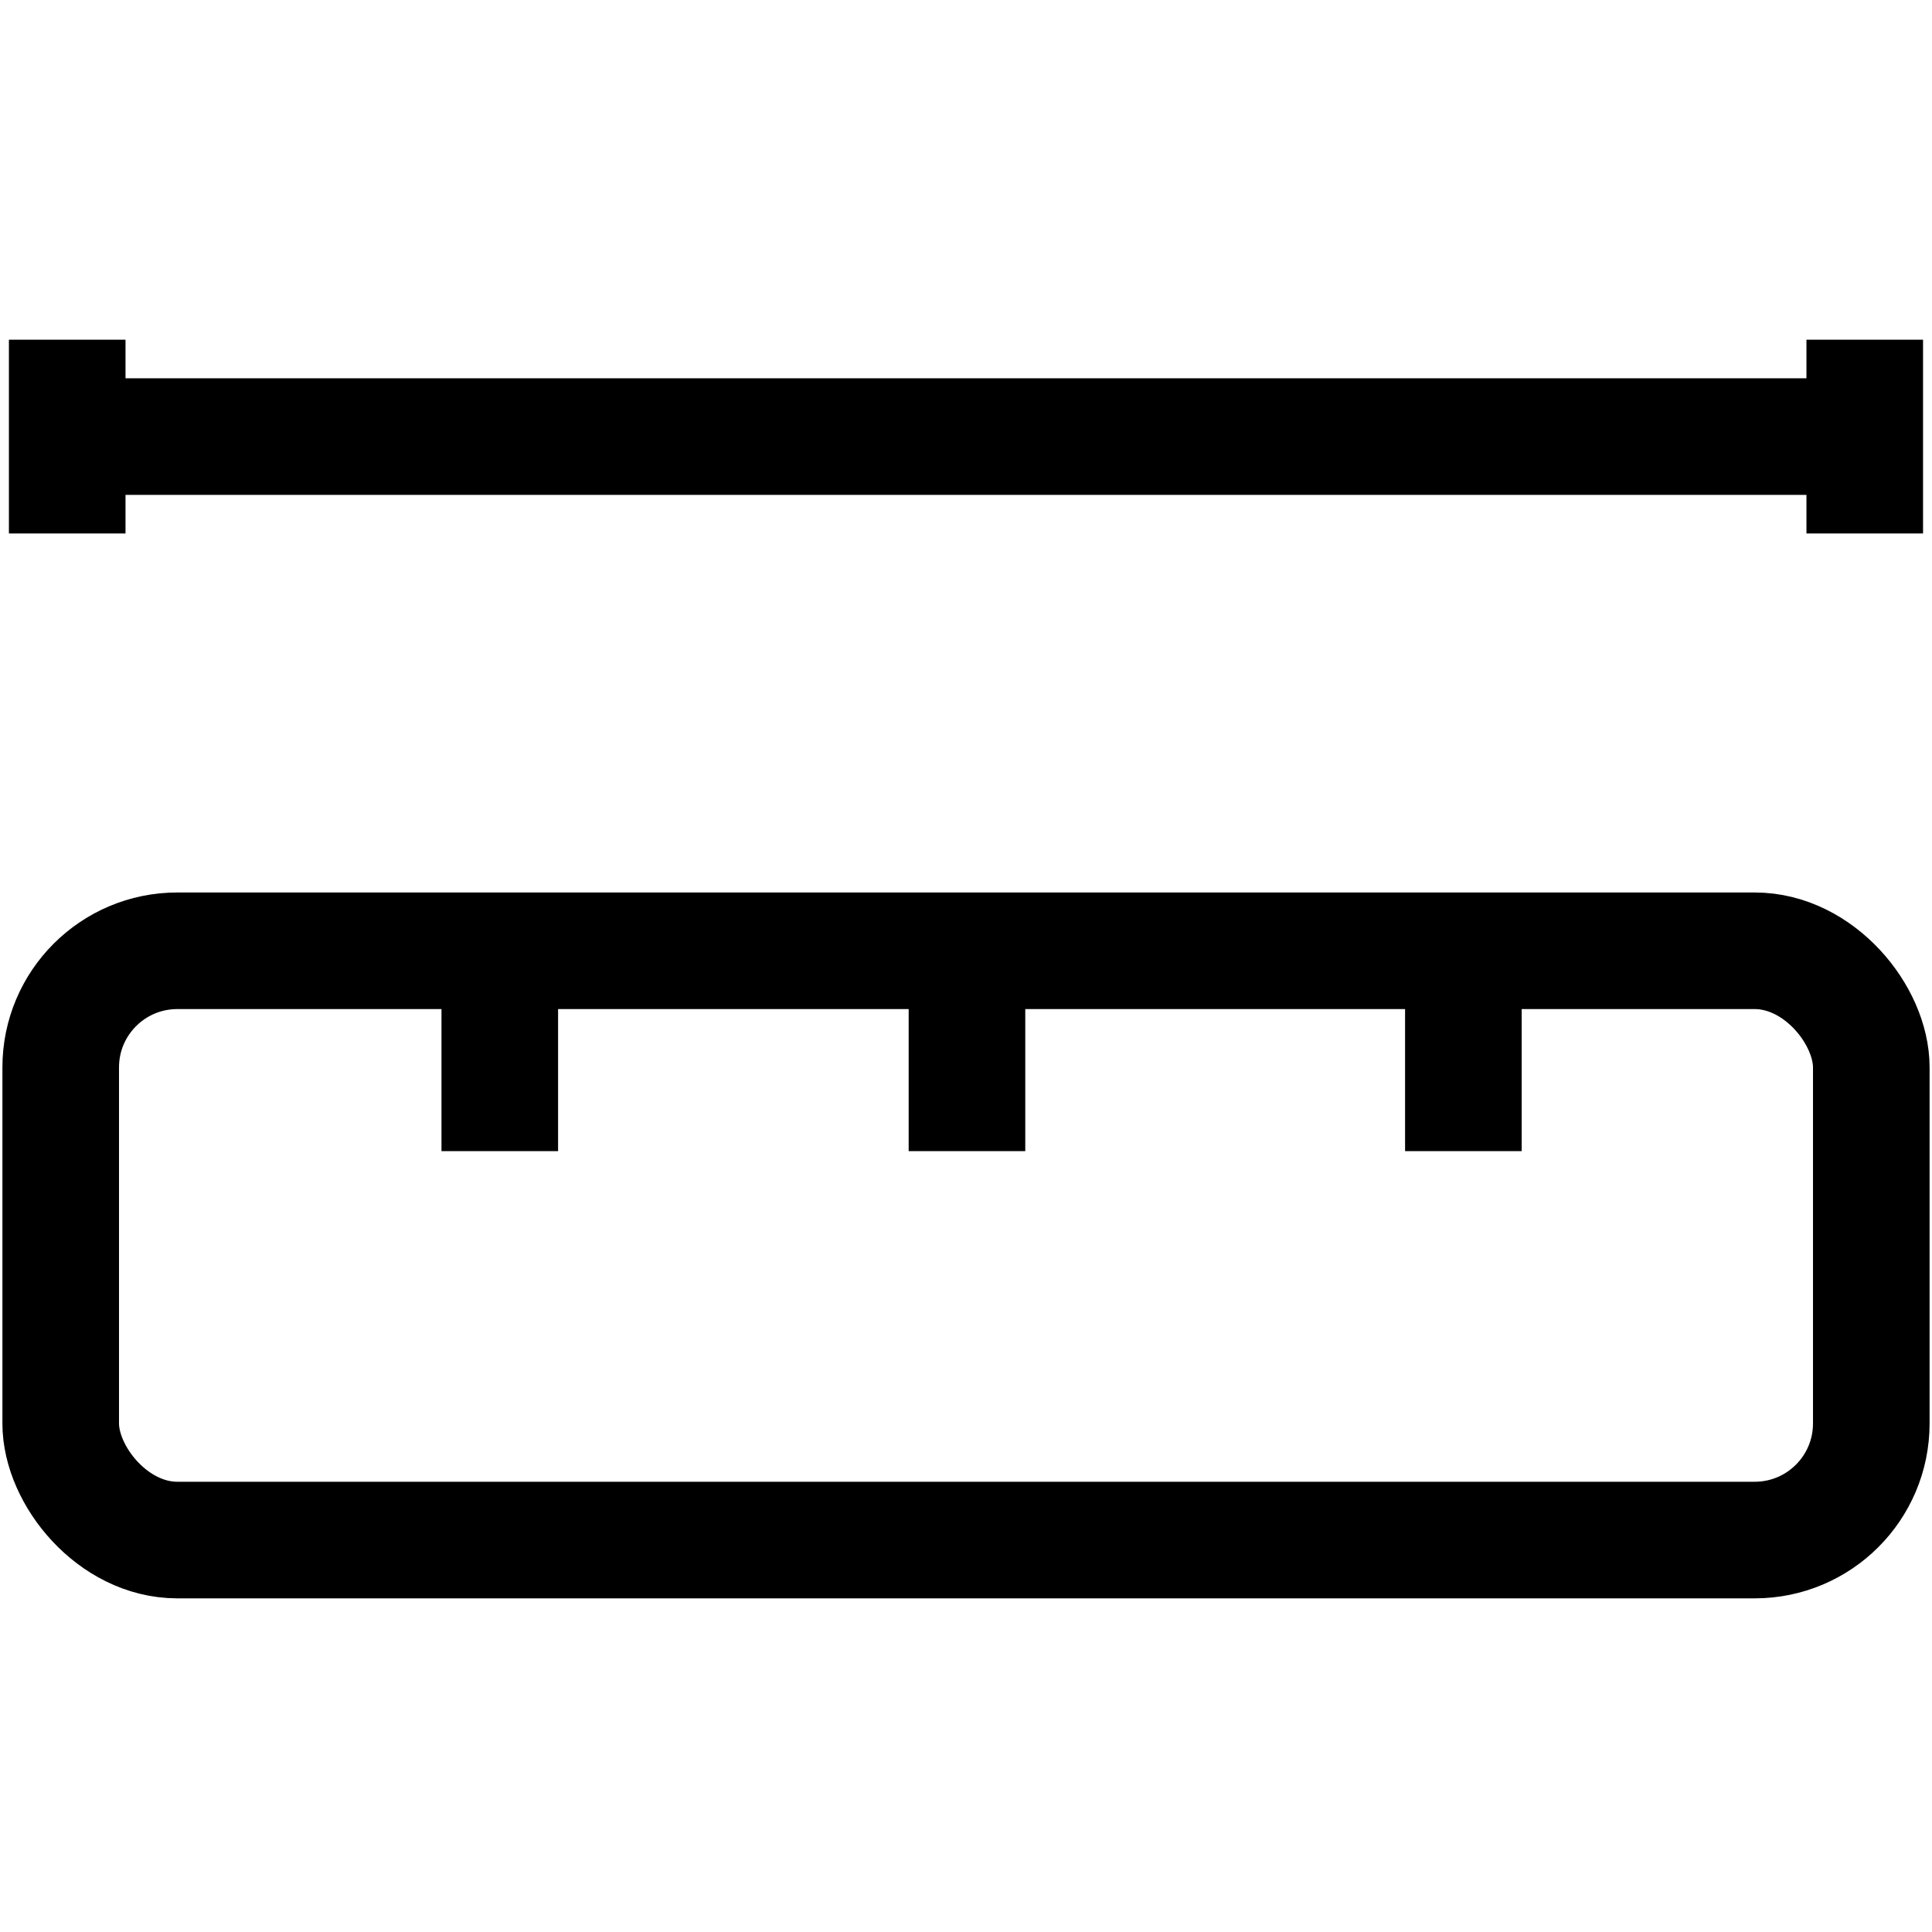<?xml version="1.0" encoding="UTF-8"?>
<svg width="48.12px" height="48.12px" viewBox="0 0 48.12 48.12" version="1.1" xmlns="http://www.w3.org/2000/svg" xmlns:xlink="http://www.w3.org/1999/xlink">
    <title>编组 15</title>
    <g id="页面-1" stroke="none" stroke-width="1" fill="none" fill-rule="evenodd">
        <g id="Charging-Dock-（1440）" transform="translate(-317.94, -3625.94)">
            <g id="编组-22" transform="translate(0, 3505)">
                <g id="编组-36" transform="translate(208, 97)">
                    <g id="编组-21" transform="translate(16, 0)">
                        <g id="编组-15" transform="translate(94, 24)">
                            <g id="网格" opacity="0" transform="translate(0, 0)">
                                <g id="编组-70" transform="translate(0, 0)">
                                    <path d="M48,1.80477855e-13 L48,48 L0,48 L0,1.80477855e-13 L48,1.80477855e-13 Z M46,2 L2,2 L2,46 L46,46 L46,2 Z" id="形状结合" fill-opacity="0.2" fill="#FF00B2"></path>
                                    <line x1="47.7" y1="0.3" x2="0.3" y2="47.7" id="直线-3" stroke-opacity="0.095" stroke="#000000" stroke-width="0.12" stroke-linecap="square"></line>
                                    <line x1="0.3" y1="0.3" x2="47.7" y2="47.7" id="直线-4" stroke-opacity="0.095" stroke="#000000" stroke-width="0.12" stroke-linecap="square"></line>
                                    <path d="M0,2 L48,2 M0,4 L48,4 M0,6 L48,6 M0,8 L48,8 M0,10 L48,10 M0,12 L48,12 M0,14 L48,14 M0,16 L48,16 M0,18 L48,18 M0,20 L48,20 M0,22 L48,22 M0,24 L48,24 M0,26 L48,26 M0,28 L48,28 M0,30 L48,30 M0,32 L48,32 M0,34 L48,34 M0,36 L48,36 M0,38 L48,38 M0,40 L48,40 M0,42 L48,42 M0,44 L48,44 M0,46 L48,46 M0,48 L48,48 M0,3.10862447e-15 L48,3.10862447e-15 M2,48 L2,0 M4,48 L4,0 M6,48 L6,0 M8,48 L8,-7.10542736e-15 M10,48 L10,-7.10542736e-15 M12,48 L12,-7.10542736e-15 M14,48 L14,-7.10542736e-15 M16,48 L16,-7.10542736e-15 M18,48 L18,-7.10542736e-15 M20,48 L20,-7.10542736e-15 M22,48 L22,-7.10542736e-15 M24,48 L24,-7.10542736e-15 M26,48 L26,-7.10542736e-15 M28,48 L28,-7.10542736e-15 M30,48 L30,-7.10542736e-15 M32,48 L32,-7.10542736e-15 M34,48 L34,-7.10542736e-15 M36,48 L36,-7.10542736e-15 M38,48 L38,-7.10542736e-15 M40,48 L40,-7.10542736e-15 M42,48 L42,-7.10542736e-15 M44,48 L44,-7.10542736e-15 M46,48 L46,-7.10542736e-15 M48,48 L48,-7.10542736e-15 M3.15847348e-12,48 L3.16141264e-12,0" id="形状结合" stroke="#979797" stroke-width="0.12" opacity="0.2"></path>
                                </g>
                                <g id="内容" transform="translate(4, 4)" fill="#001FFF" fill-opacity="0.1" stroke="#00BFFF" stroke-width="0.12">
                                    <rect id="square" x="2" y="2" width="36" height="36"></rect>
                                    <rect id="vertical-rectangle" x="4" y="0" width="32" height="40"></rect>
                                    <rect id="horizontal-rectangle" x="0" y="4" width="40" height="32"></rect>
                                    <circle id="oval" cx="20" cy="20" r="20"></circle>
                                </g>
                            </g>
                            <g id="编组-7" transform="translate(0, 8.25)" stroke="#000000" stroke-width="2.904">
                                <g id="编组-6" transform="translate(1.454, 0)">
                                    <line x1="0.32" y1="2.564" x2="44.771" y2="2.564" id="路径-3"></line>
                                    <line x1="0.16" y1="0.151" x2="0.16" y2="4.977" id="直线"></line>
                                    <line x1="44.931" y1="0.151" x2="44.931" y2="4.977" id="直线备份"></line>
                                </g>
                                <line x1="12.388" y1="15.535" x2="12.388" y2="20.361" id="直线备份-2"></line>
                                <line x1="24.024" y1="15.535" x2="24.024" y2="20.361" id="直线备份-3"></line>
                                <line x1="36.388" y1="15.535" x2="36.388" y2="20.361" id="直线备份-4"></line>
                                <rect id="矩形" x="1.452" y="15.371" width="45.096" height="14.677" rx="2.904"></rect>
                            </g>
                        </g>
                    </g>
                </g>
            </g>
        </g>
    </g>
</svg>